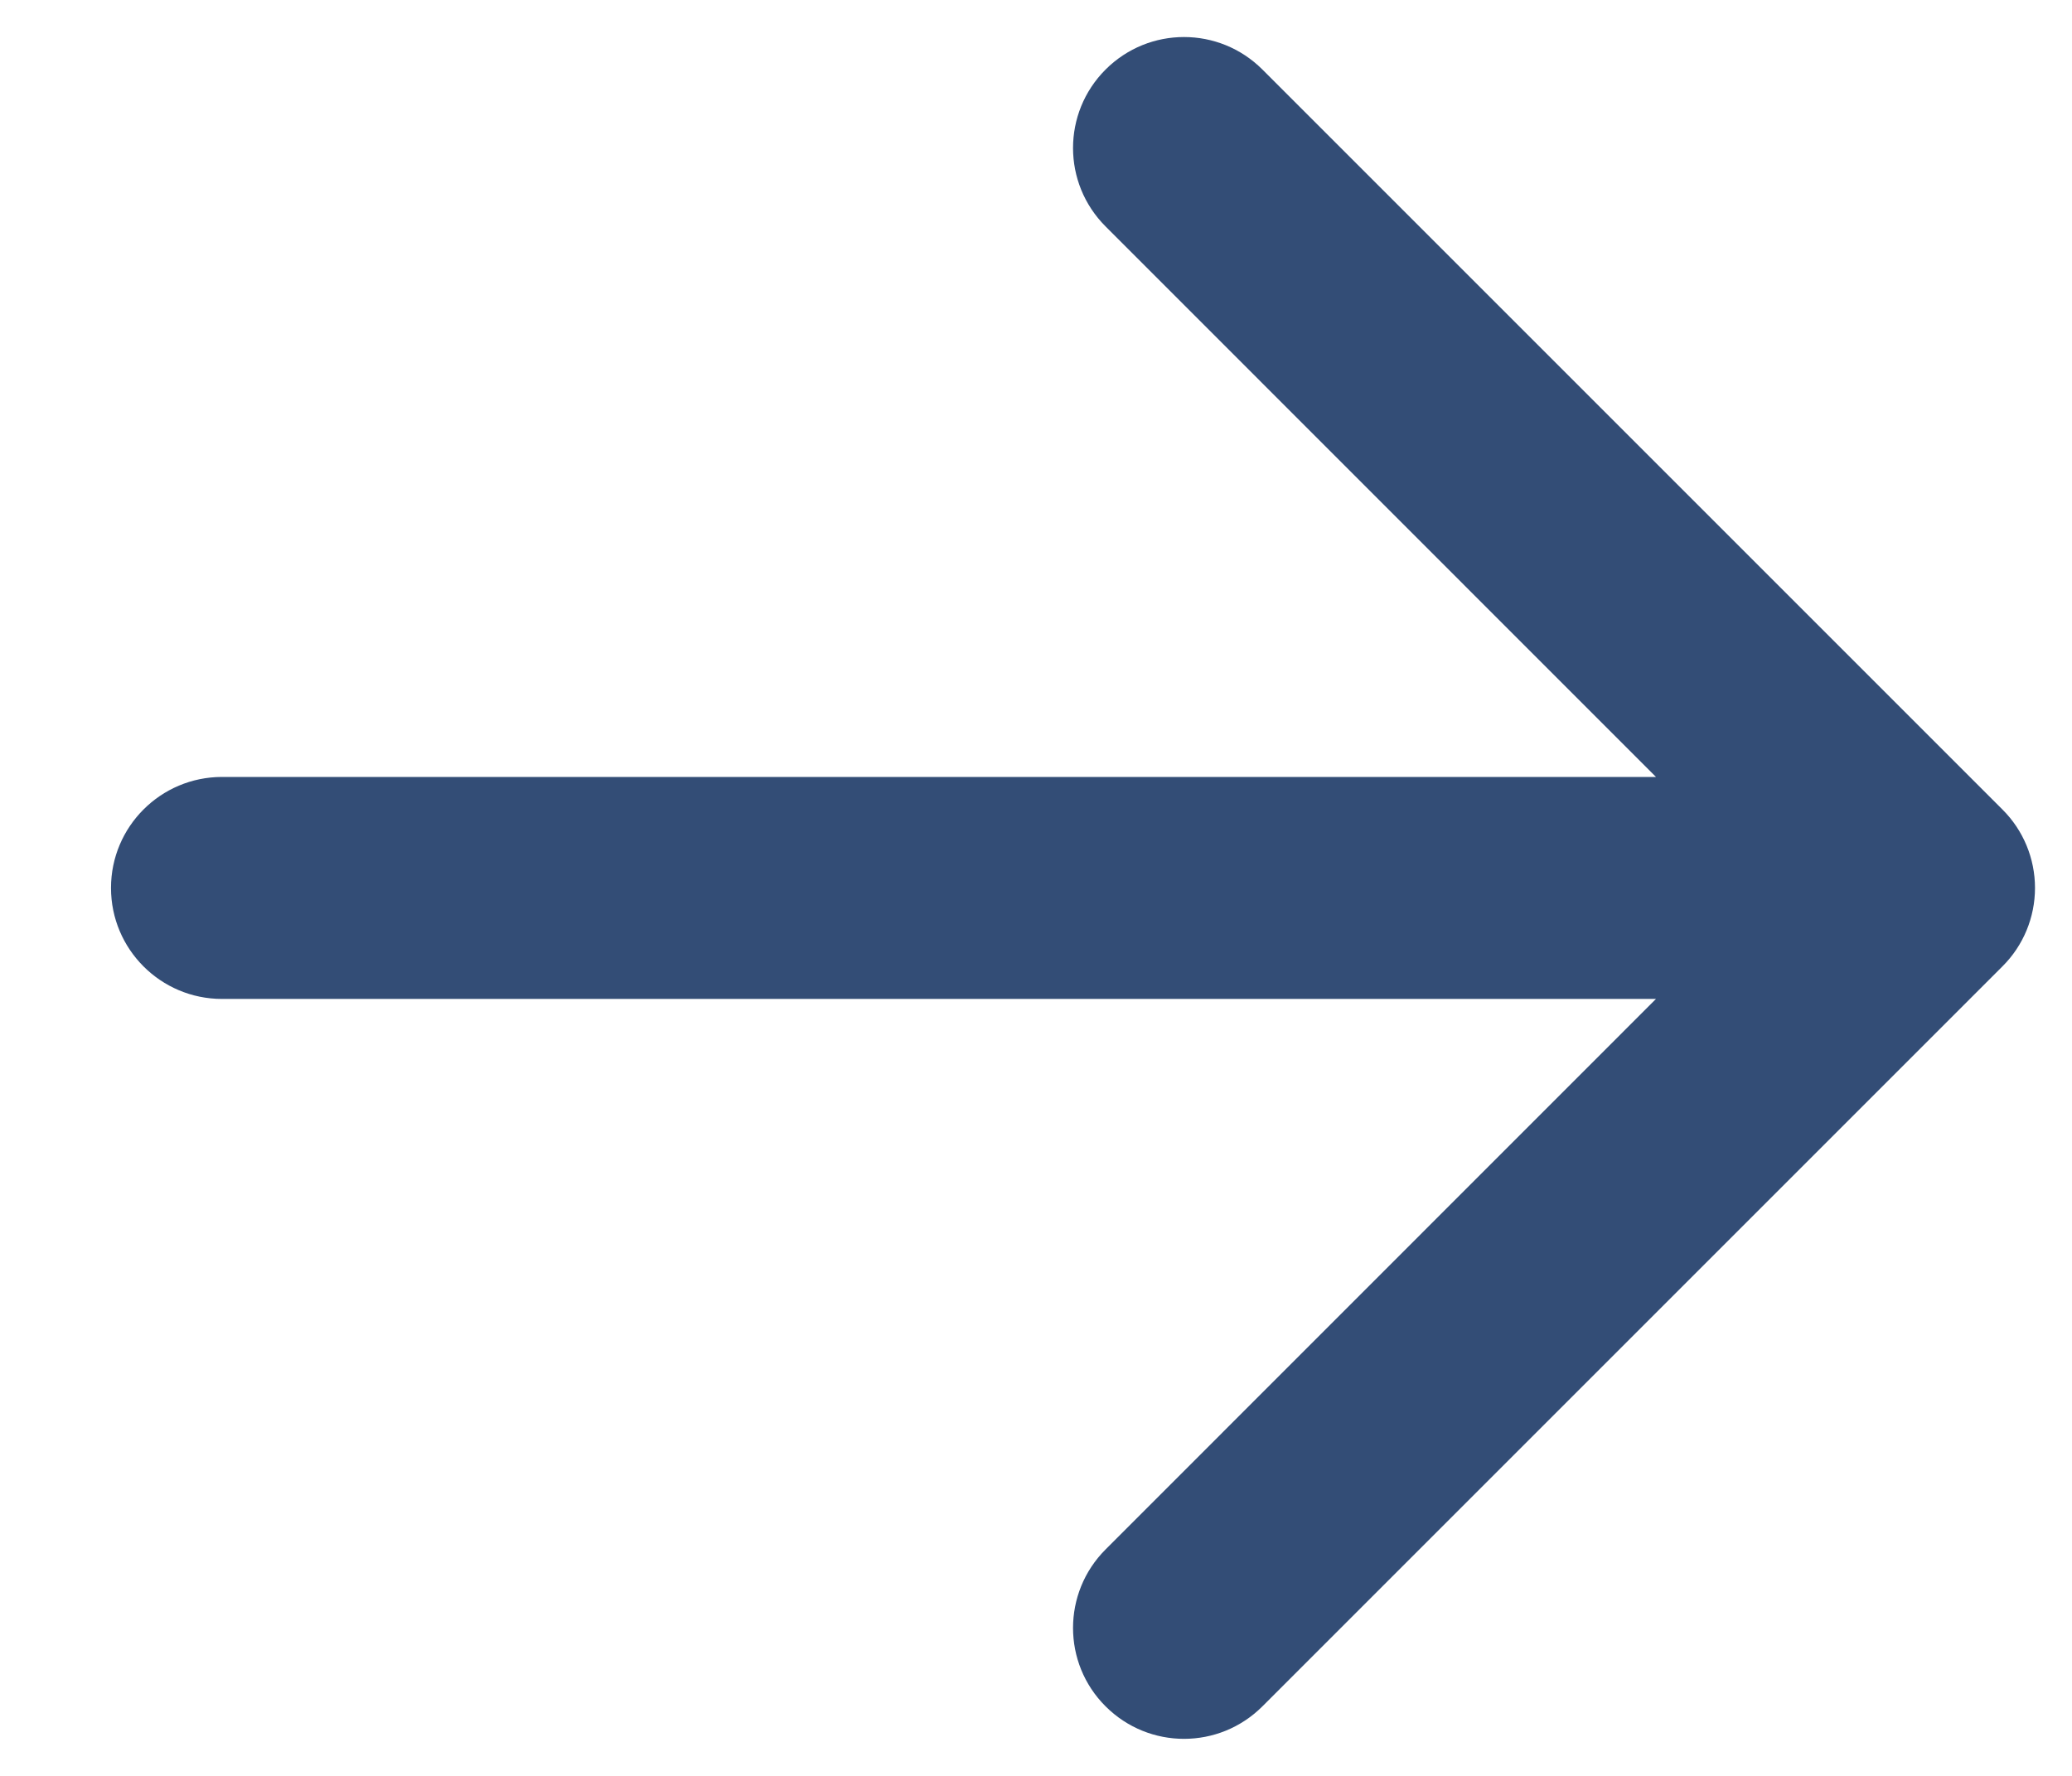 <svg width="14" height="12" viewBox="0 0 14 12" fill="none" xmlns="http://www.w3.org/2000/svg">
<path fill-rule="evenodd" clip-rule="evenodd" d="M8.53 0.47C8.237 0.177 7.763 0.177 7.47 0.47C7.177 0.763 7.177 1.237 7.47 1.53L11.189 5.25H1.5C1.086 5.25 0.75 5.586 0.75 6C0.75 6.414 1.086 6.75 1.5 6.75H11.189L7.47 10.47C7.177 10.763 7.177 11.238 7.47 11.53C7.763 11.823 8.237 11.823 8.53 11.53L13.53 6.53C13.671 6.39 13.75 6.199 13.75 6C13.75 5.801 13.671 5.61 13.53 5.47L8.53 0.47Z" fill="#334D76"/>
</svg>
